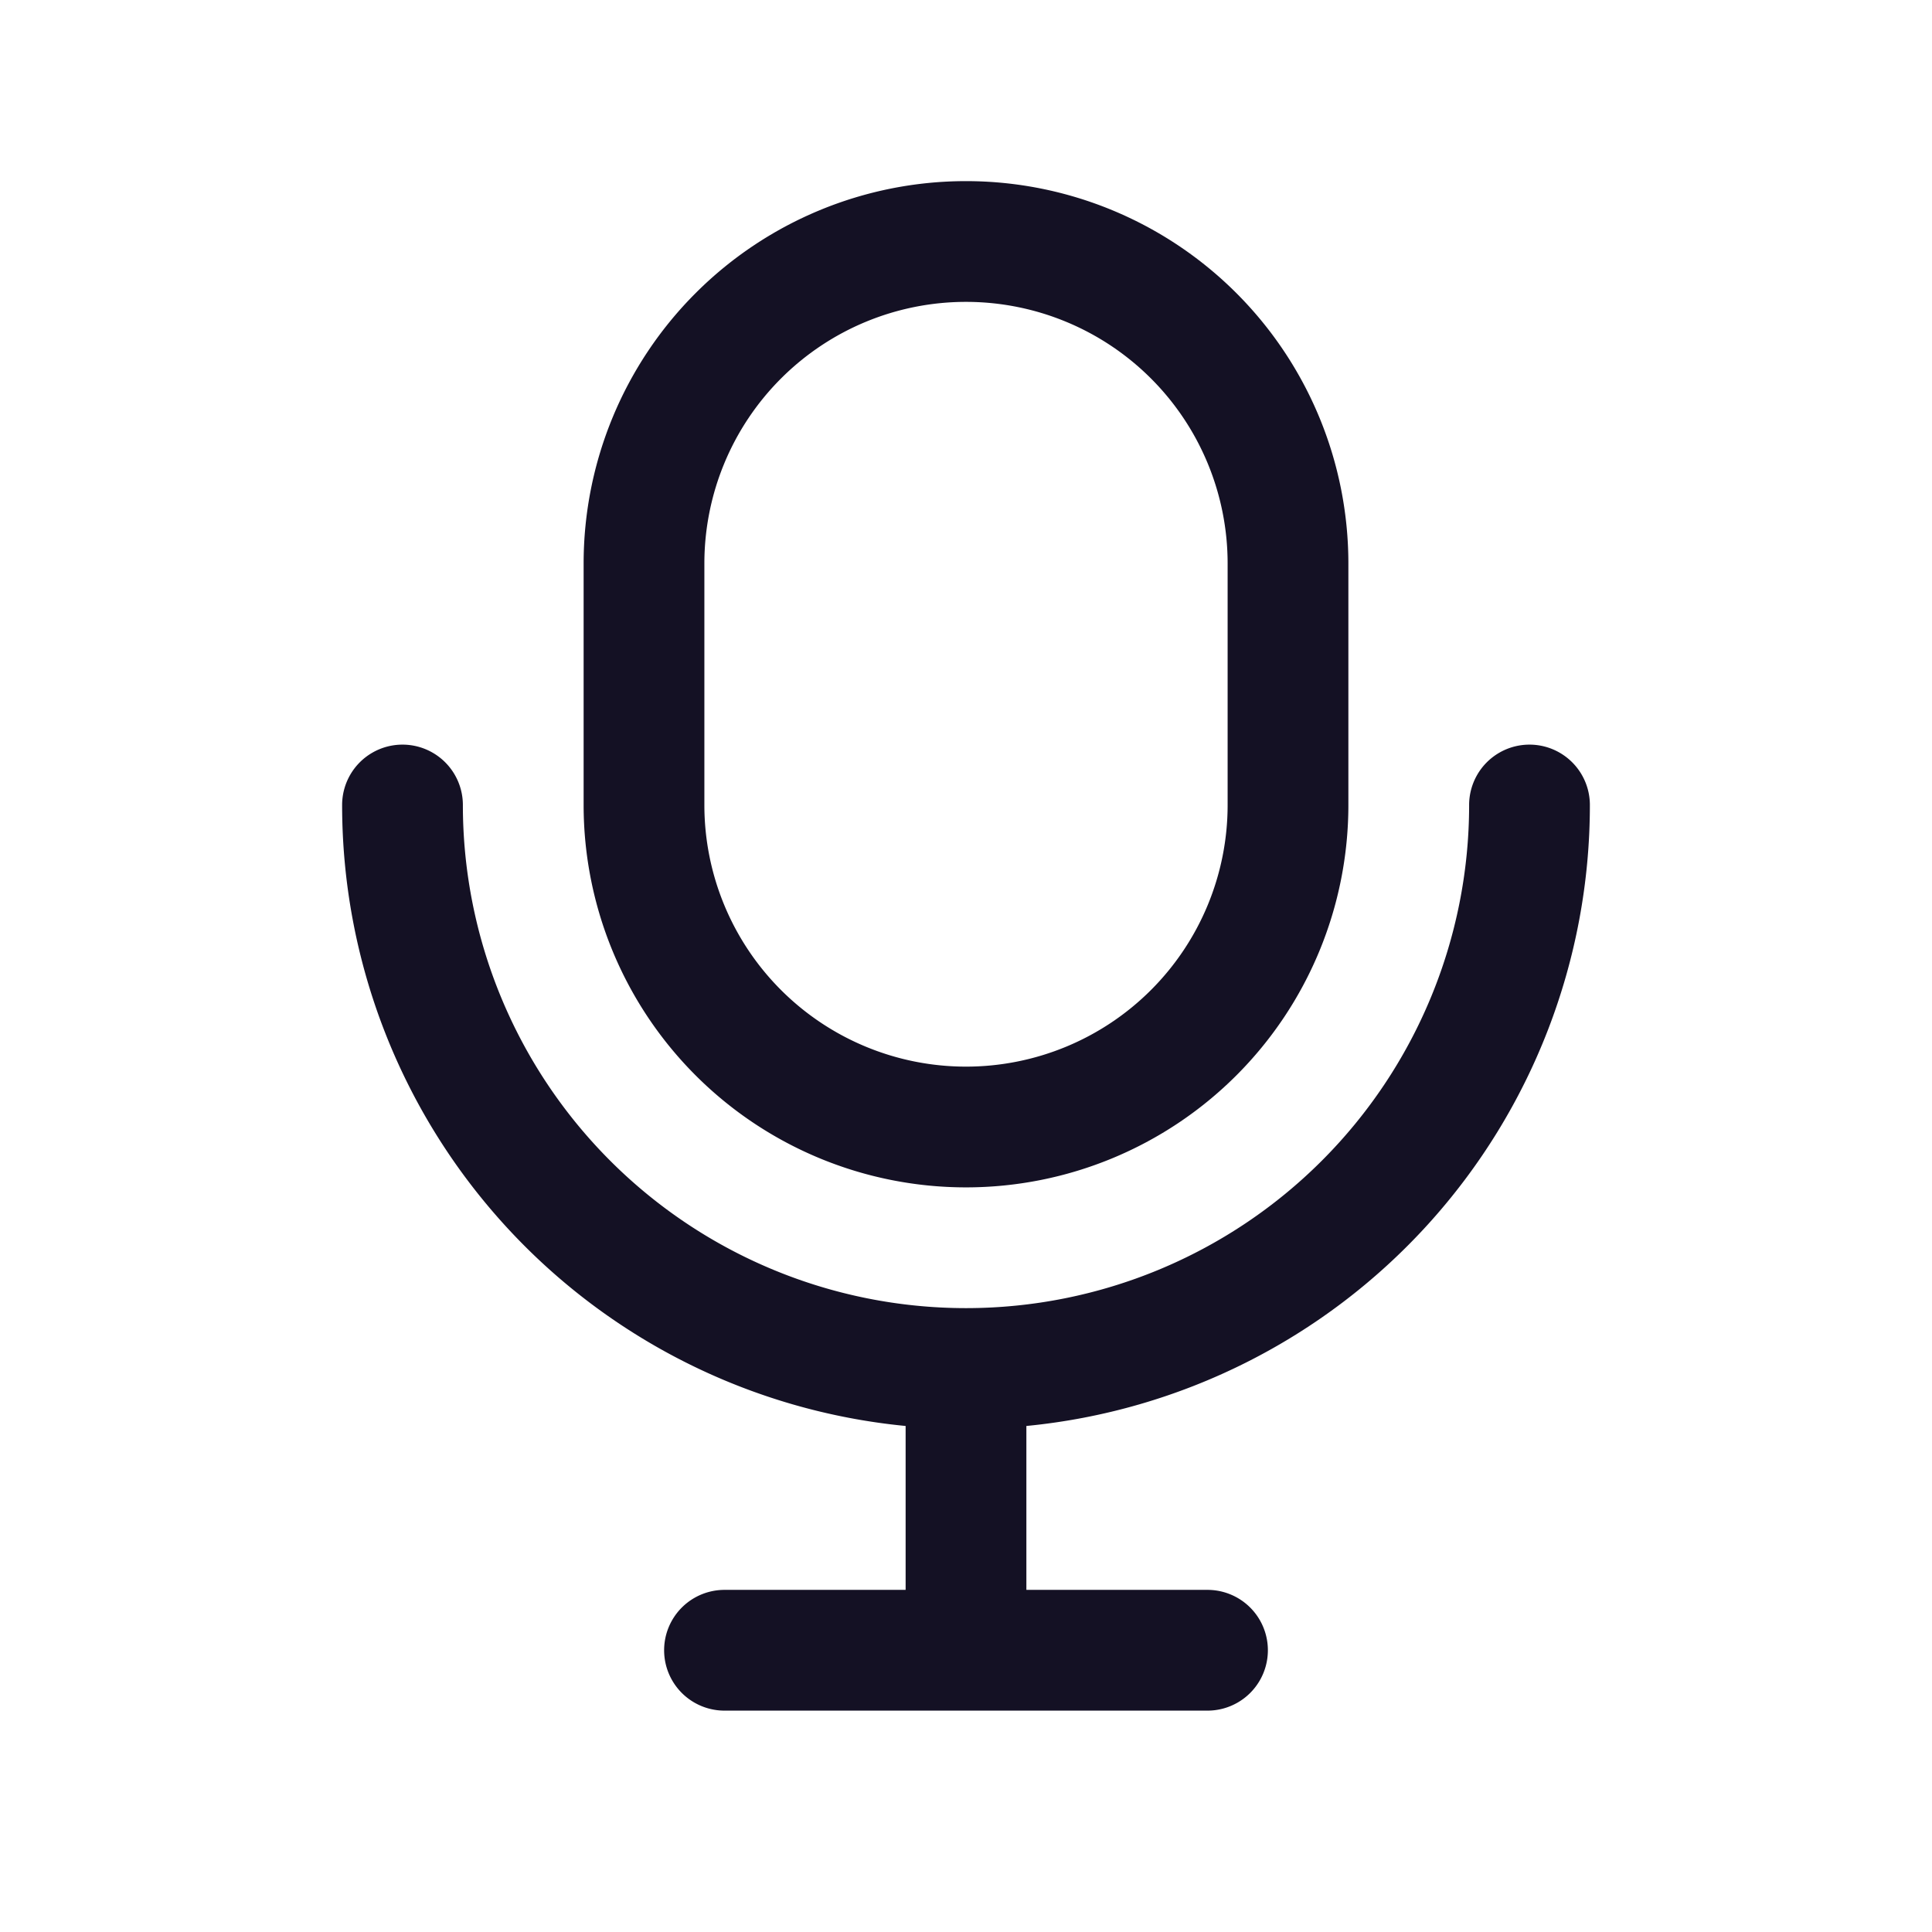 <?xml version="1.0" encoding="utf-8"?><!-- Uploaded to: SVG Repo, www.svgrepo.com, Generator: SVG Repo Mixer Tools -->
<svg width="800px" height="800px" viewBox="0 0 24 24" id="_24x24_On_Light_Mic" data-name="24x24/On Light/Mic" xmlns="http://www.w3.org/2000/svg">
  <rect id="view-box" width="24" height="24" fill="none"/>
  <path id="Shape" d="M4.75,19a.75.75,0,1,1,0-1.5H7V15.464A7.749,7.749,0,0,1,0,7.75a.75.75,0,0,1,1.5,0,6.25,6.25,0,1,0,12.5,0,.75.75,0,1,1,1.5,0,7.749,7.749,0,0,1-7,7.714V17.5h2.25a.75.75,0,1,1,0,1.5ZM3,7.75v-3a4.75,4.75,0,1,1,9.5,0v3a4.75,4.75,0,0,1-9.5,0Zm1.5-3v3a3.25,3.25,0,0,0,6.5,0v-3a3.25,3.25,0,0,0-6.5,0Z" transform="translate(4.25 2.25)" fill="#141124"/>
</svg>